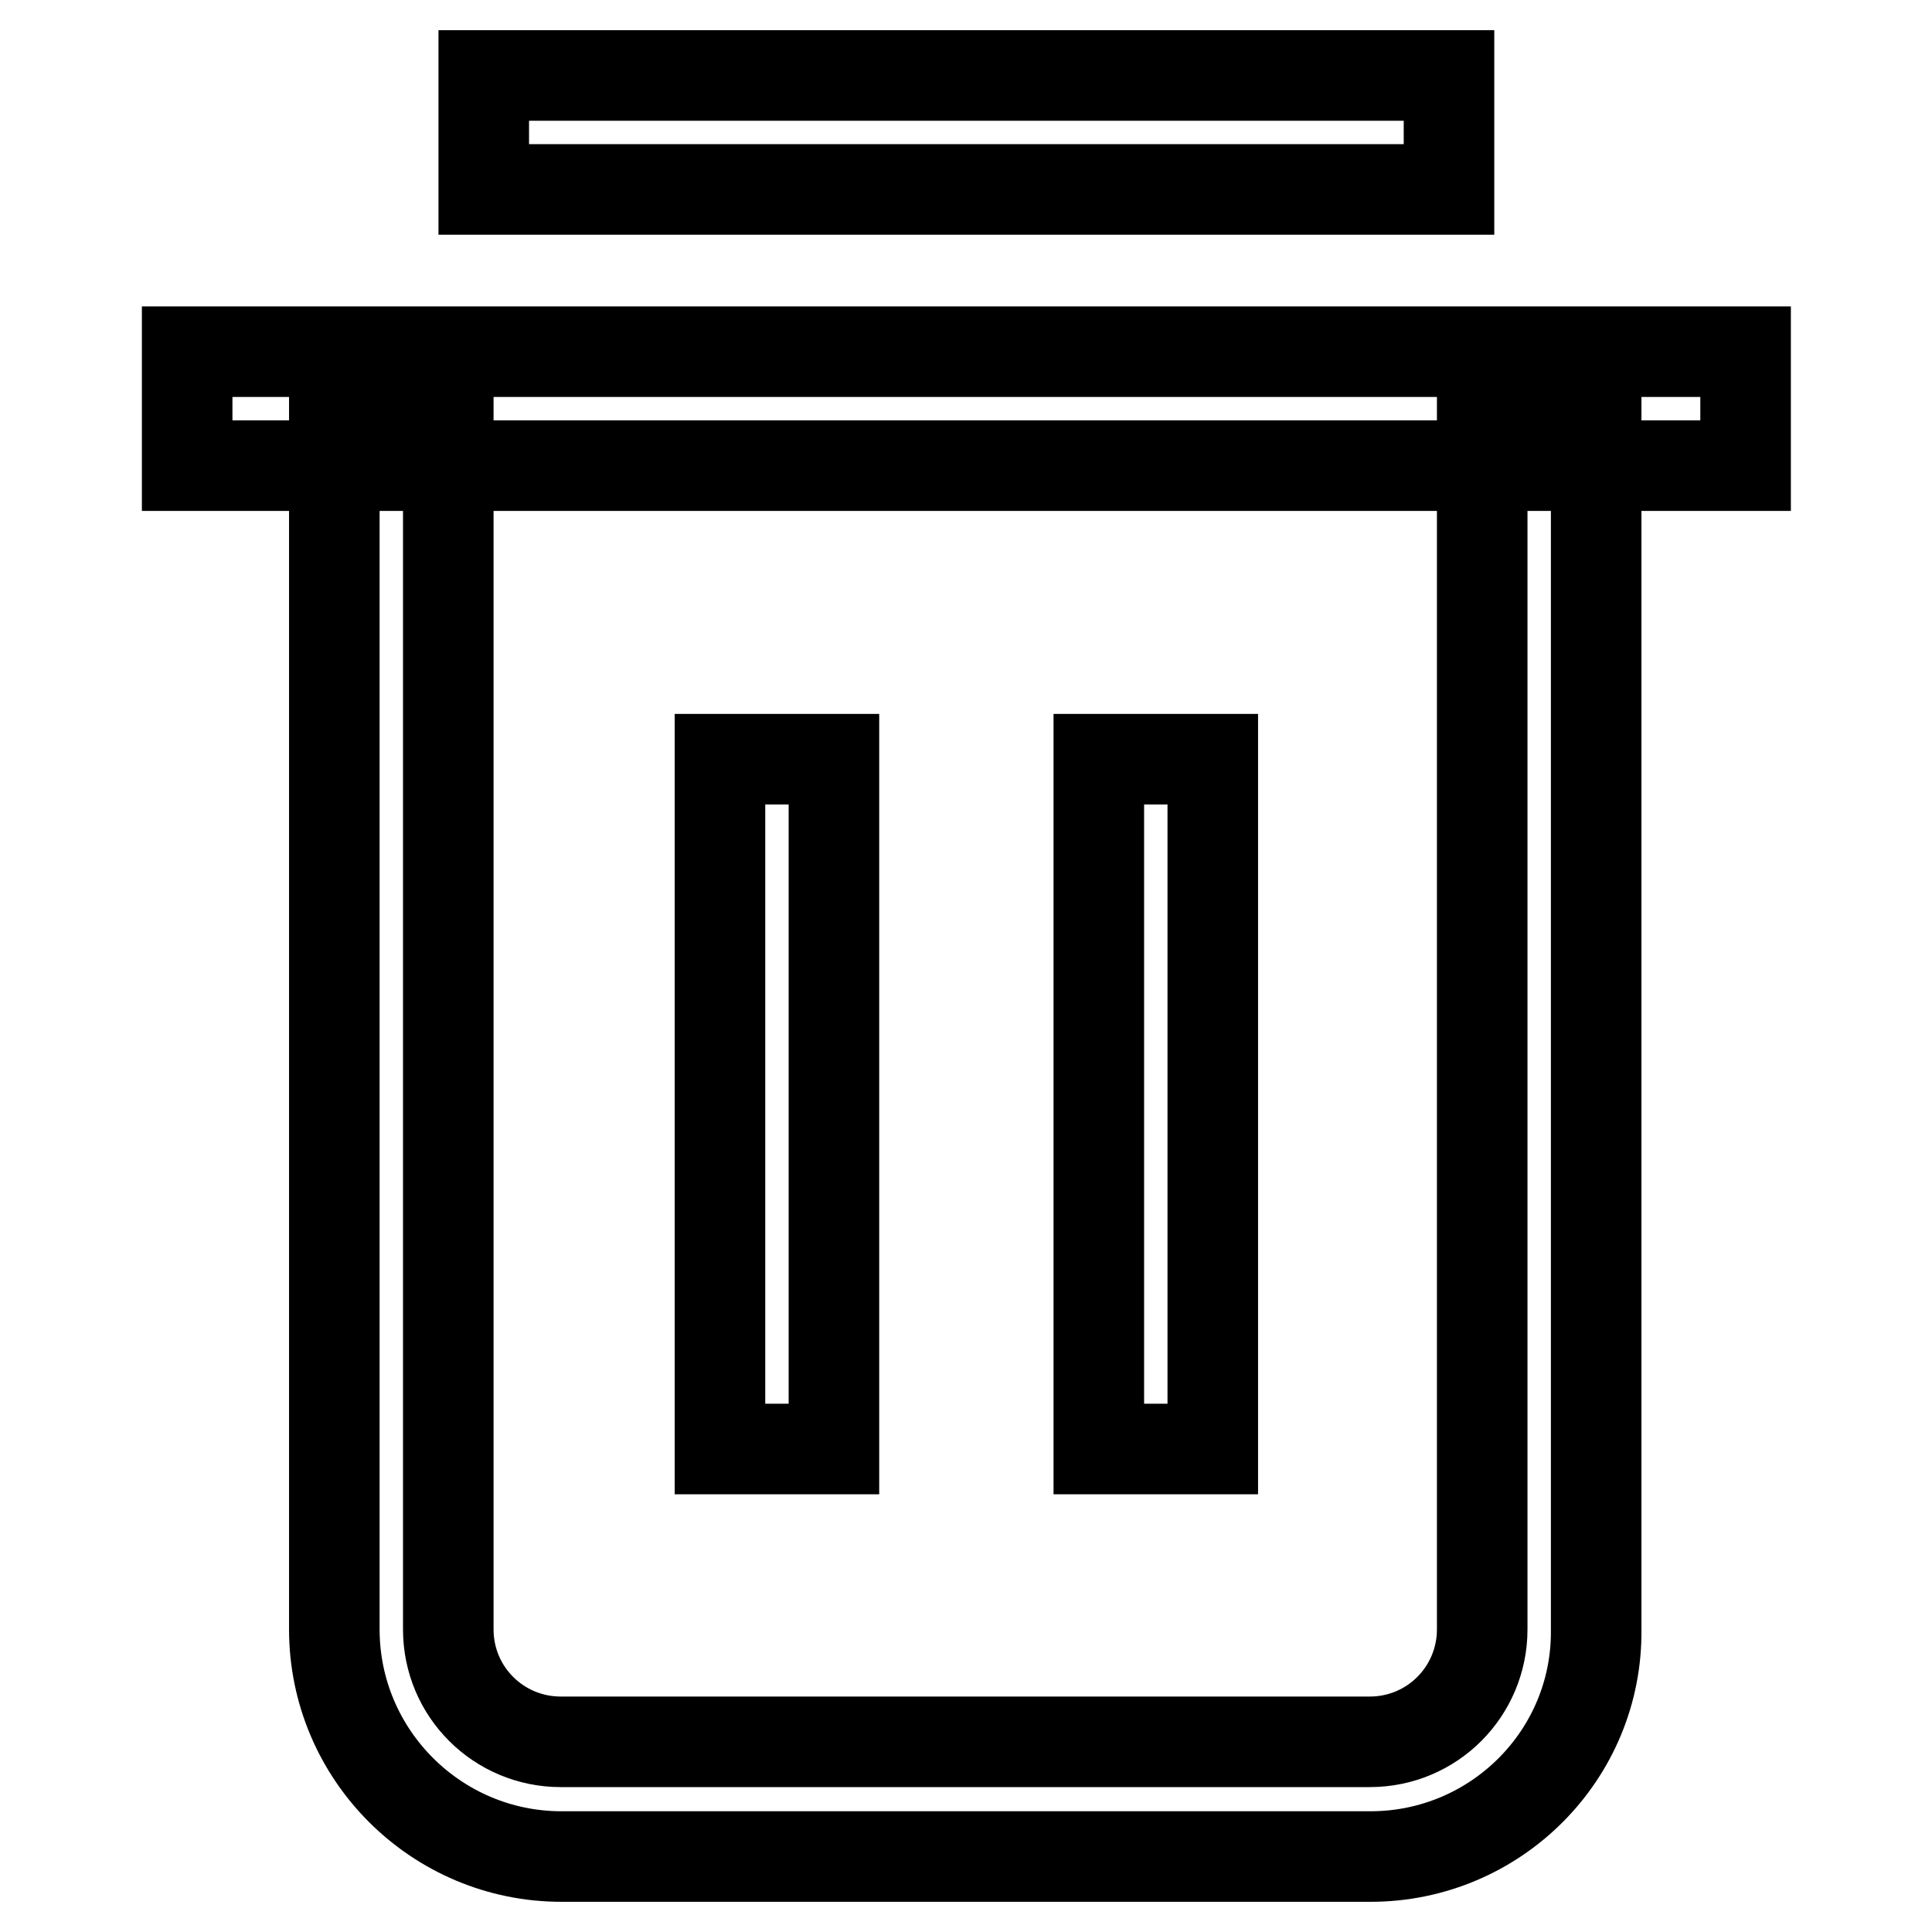 <?xml version="1.0" encoding="utf-8"?>
<!-- Svg Vector Icons : http://www.onlinewebfonts.com/icon -->
<!DOCTYPE svg PUBLIC "-//W3C//DTD SVG 1.1//EN" "http://www.w3.org/Graphics/SVG/1.1/DTD/svg11.dtd">
<svg version="1.1" xmlns="http://www.w3.org/2000/svg" xmlns:xlink="http://www.w3.org/1999/xlink" x="0px" y="0px" viewBox="0 0 256 256" enable-background="new 0 0 256 256" xml:space="preserve">
<g> <path stroke-width="12" fill-opacity="0" stroke="#000000"  d="M95.4,100.6h15.1V192H95.4V100.6z M145.6,100.6h15.1V192h-15.1V100.6z M64.1,10H192v15.1H64.1V10z  M24.8,46.6h206.5v15.1H24.8V46.6z M181.6,246H74.4c-16.6,0-30.1-13.5-30.1-30.1V54.1h15.1v161.8c0,8.3,6.7,14.9,14.9,14.9h107.2 c8.3,0,14.9-6.7,14.9-14.9V54.1h15.1v161.8C211.7,232.5,198.2,246,181.6,246L181.6,246z"/></g>
</svg>